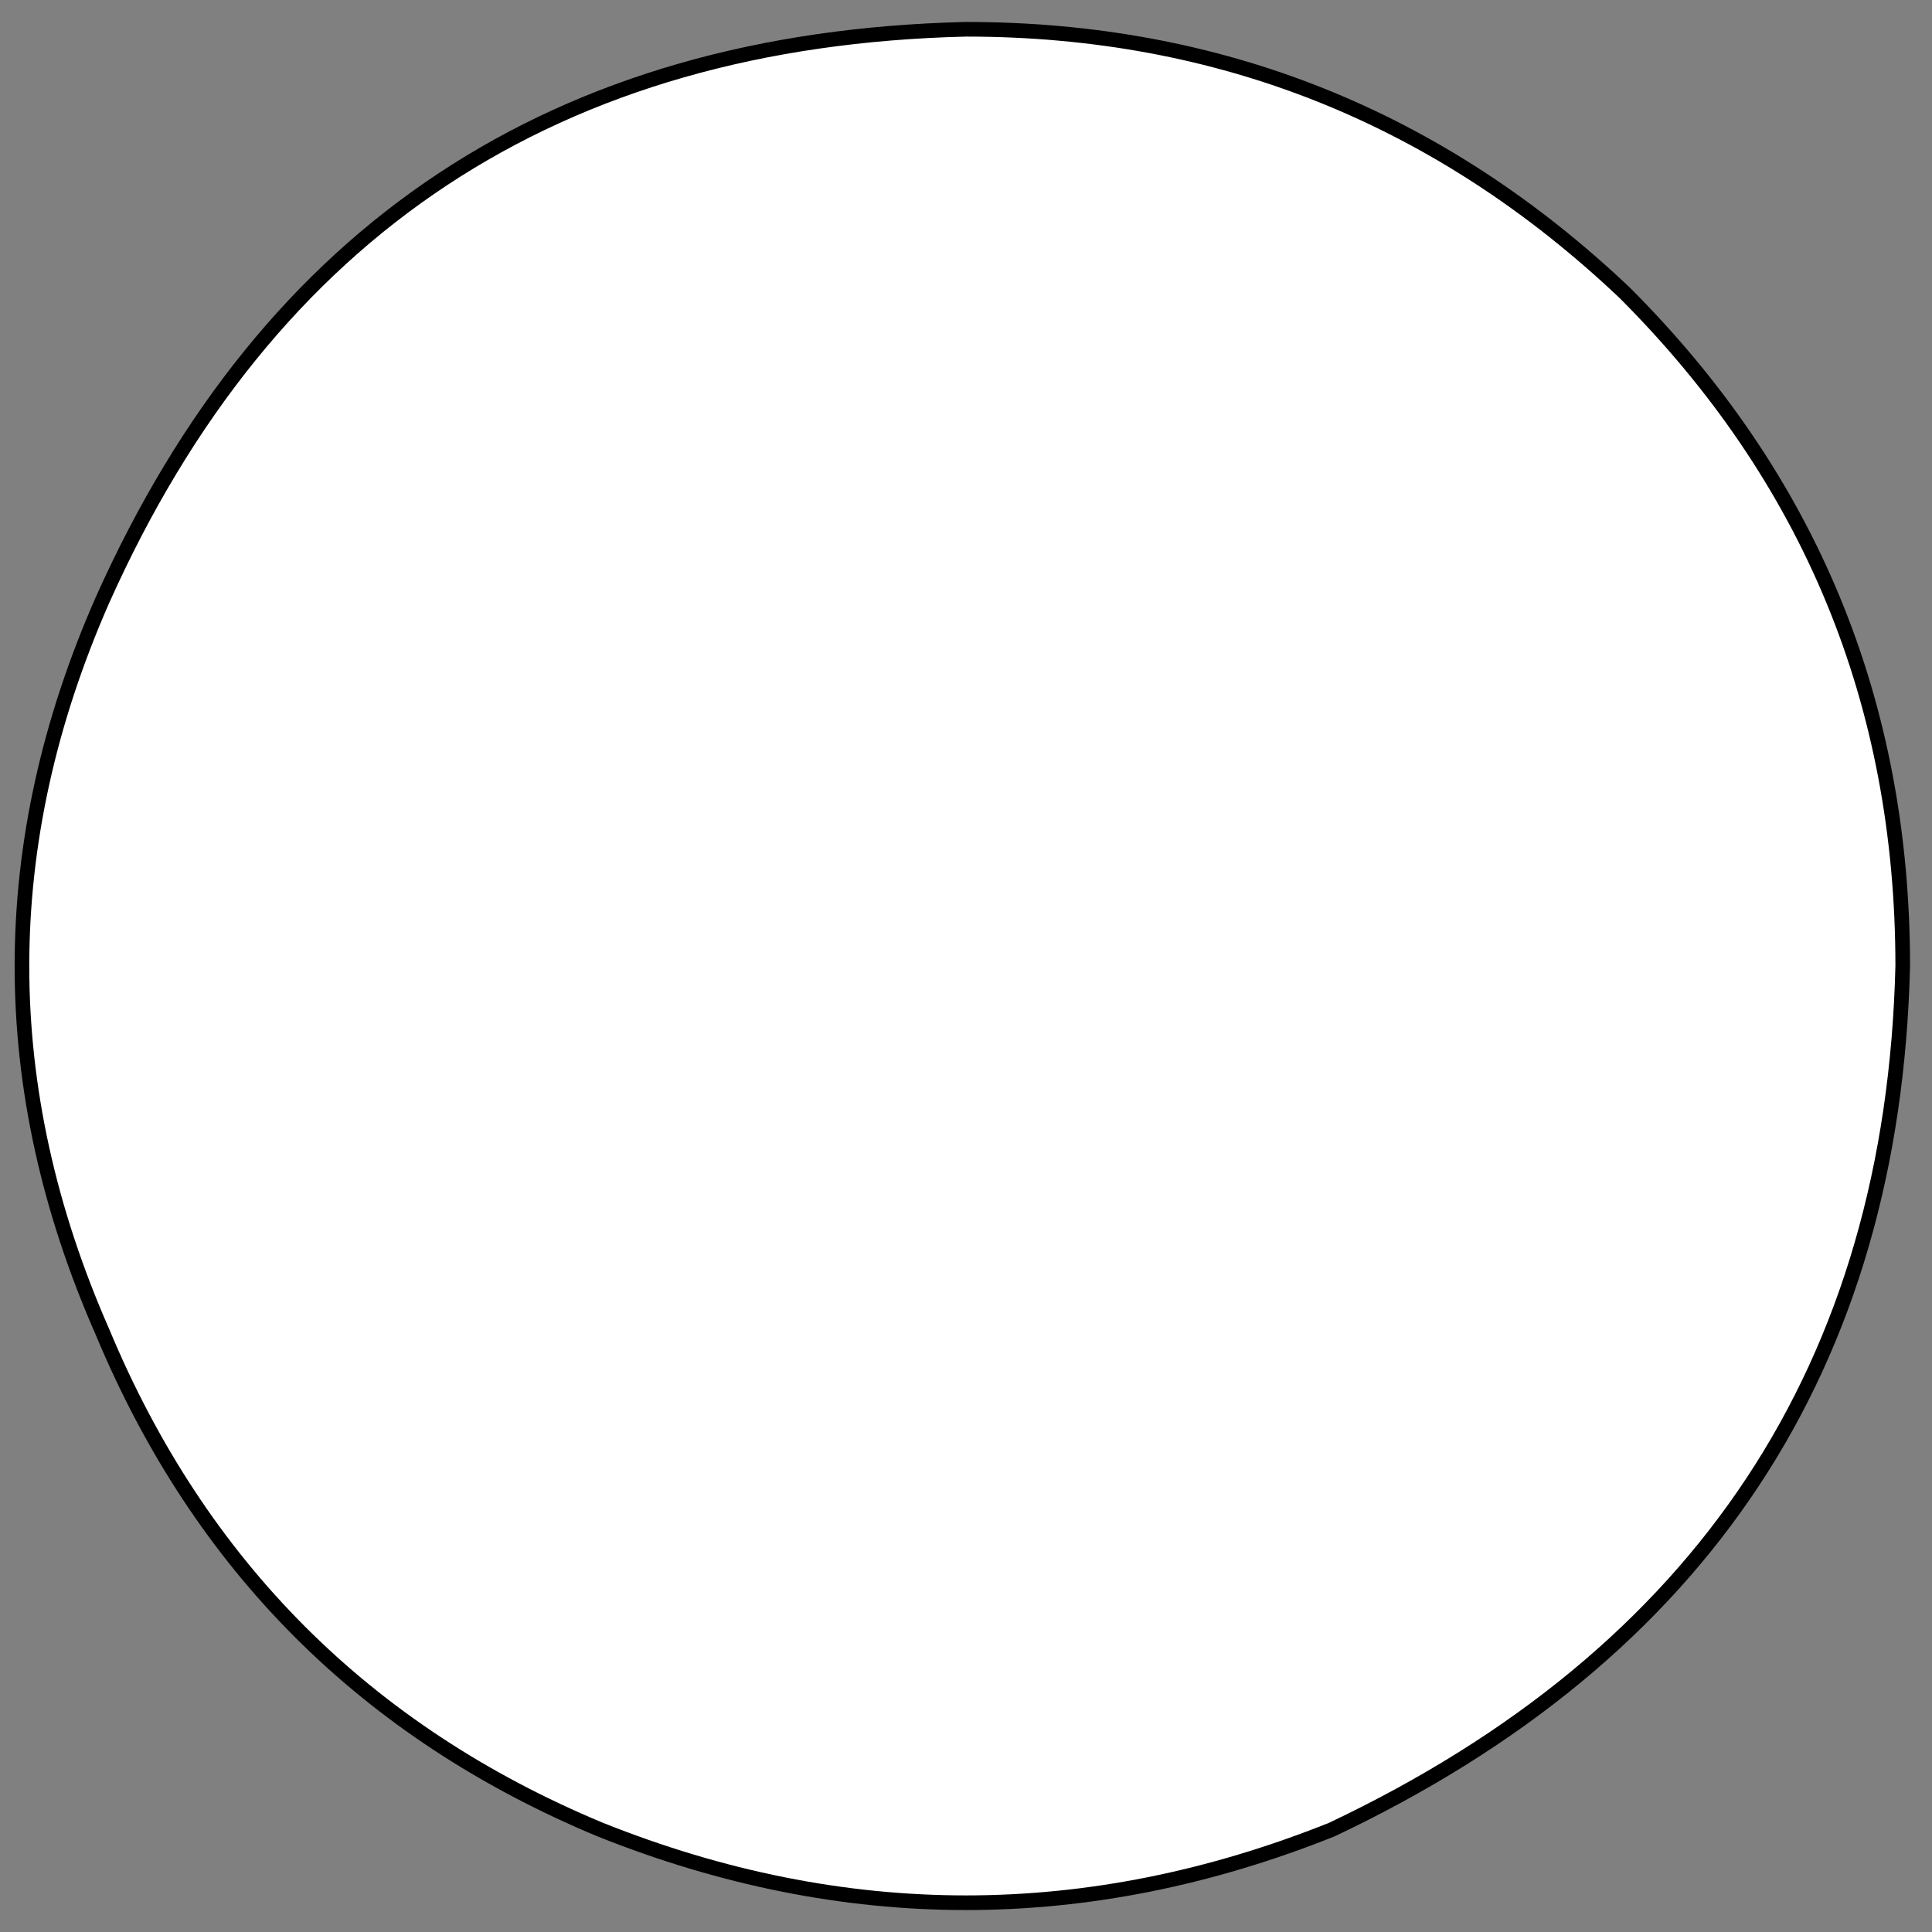 <?xml version="1.0" encoding="UTF-8" standalone="no"?>
<svg xmlns:xlink="http://www.w3.org/1999/xlink" height="6.6px" width="6.6px" xmlns="http://www.w3.org/2000/svg">
  <rect width="100%" height="100%" fill="#808080" stroke="none"/>
  <g transform="matrix(1.0, 0.0, 0.0, 1.0, 0.05, 0.05)">
    <path d="M5.5 0.95 Q6.45 1.9 6.45 3.25 6.4 5.3 4.5 6.2 3.25 6.7 2.0 6.2 0.8 5.7 0.3 4.5 -0.25 3.25 0.3 2.0 1.15 0.1 3.25 0.05 4.55 0.05 5.5 0.95" fill="#ffffff" fill-rule="evenodd" stroke="none"/>
    <path d="M5.5 0.95 Q4.55 0.05 3.25 0.05 1.15 0.1 0.3 2.0 -0.25 3.25 0.3 4.5 0.8 5.7 2.0 6.2 3.25 6.7 4.5 6.2 6.4 5.3 6.45 3.25 6.45 1.9 5.5 0.95 Z" fill="none" stroke="#000000" stroke-linecap="round" stroke-linejoin="round" stroke-width="0.05"/>
  </g>
</svg>
